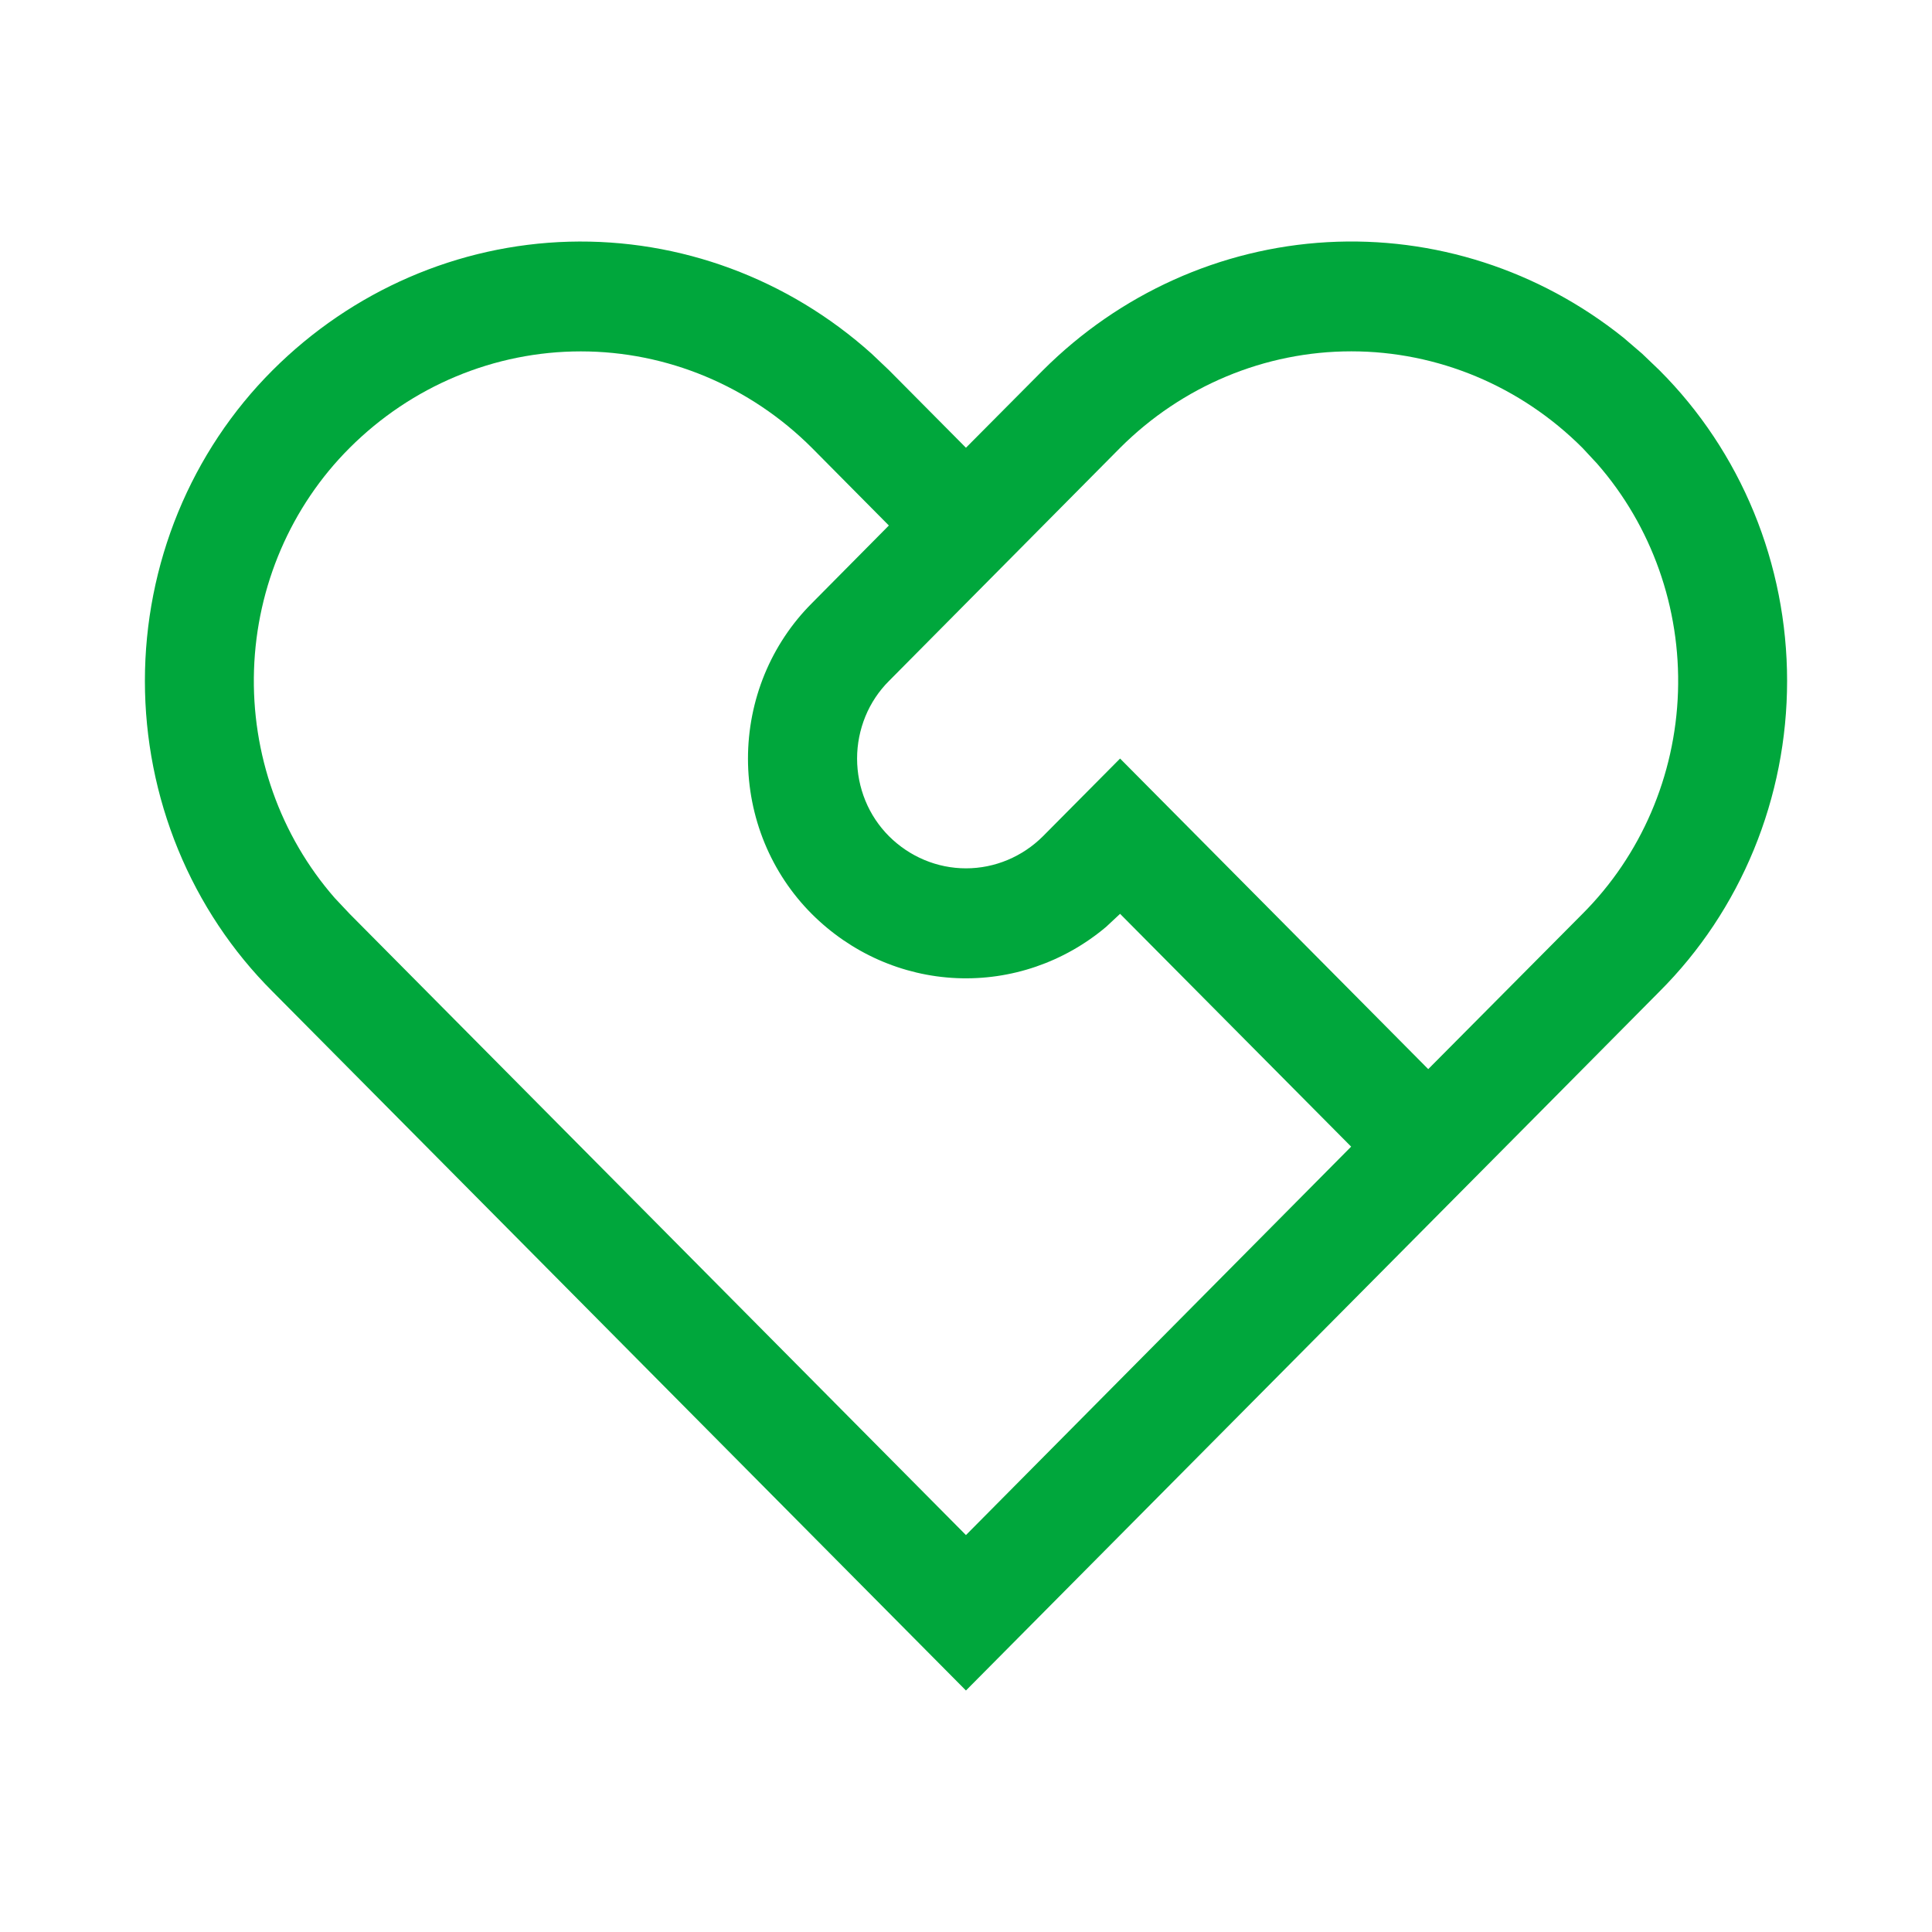 <svg width="40" height="40" viewBox="0 0 40 40" fill="none" xmlns="http://www.w3.org/2000/svg">
<path d="M18.046 7.323L18.406 7.665L19.999 9.27L21.594 7.665C23.181 6.08 25.272 5.138 27.48 5.014C29.688 4.89 31.866 5.592 33.611 6.99L33.999 7.323L34.356 7.665C35.193 8.501 35.858 9.501 36.312 10.605C36.766 11.71 37 12.898 37 14.098C37 15.297 36.766 16.485 36.312 17.59C35.858 18.695 35.193 19.695 34.356 20.53L31.964 22.943L19.999 35L5.644 20.53C4.807 19.695 4.142 18.695 3.688 17.59C3.234 16.485 3 15.297 3 14.098C3 12.898 3.234 11.71 3.688 10.605C4.142 9.501 4.807 8.501 5.644 7.665C7.293 6.018 9.483 5.068 11.78 5.004C14.077 4.941 16.314 5.768 18.046 7.323V7.323ZM7.239 9.273C6.026 10.484 5.316 12.132 5.259 13.87C5.202 15.609 5.802 17.303 6.933 18.595L7.239 18.92L19.999 31.782L27.974 23.74L23.19 18.92L22.903 19.188C22.033 19.922 20.93 20.3 19.806 20.251C18.682 20.202 17.615 19.729 16.808 18.923C16.39 18.505 16.057 18.005 15.83 17.453C15.603 16.9 15.486 16.306 15.486 15.707C15.486 15.107 15.603 14.513 15.83 13.96C16.057 13.408 16.39 12.908 16.808 12.49L18.403 10.88L16.81 9.273C15.528 7.992 13.812 7.275 12.025 7.275C10.238 7.275 8.521 7.992 7.239 9.273V9.273ZM32.763 9.273C31.481 7.991 29.764 7.274 27.977 7.274C26.189 7.274 24.472 7.991 23.19 9.273L18.406 14.098C18.197 14.306 18.03 14.556 17.917 14.832C17.804 15.109 17.745 15.405 17.745 15.705C17.745 16.005 17.804 16.302 17.917 16.578C18.03 16.854 18.197 17.104 18.406 17.313C18.833 17.739 19.405 17.978 20 17.978C20.595 17.978 21.167 17.739 21.594 17.313L23.19 15.705L29.57 22.135L32.761 18.923C33.974 17.712 34.684 16.064 34.741 14.325C34.798 12.586 34.198 10.893 33.067 9.6L32.763 9.273Z" fill="#00A73C"/>
</svg>
